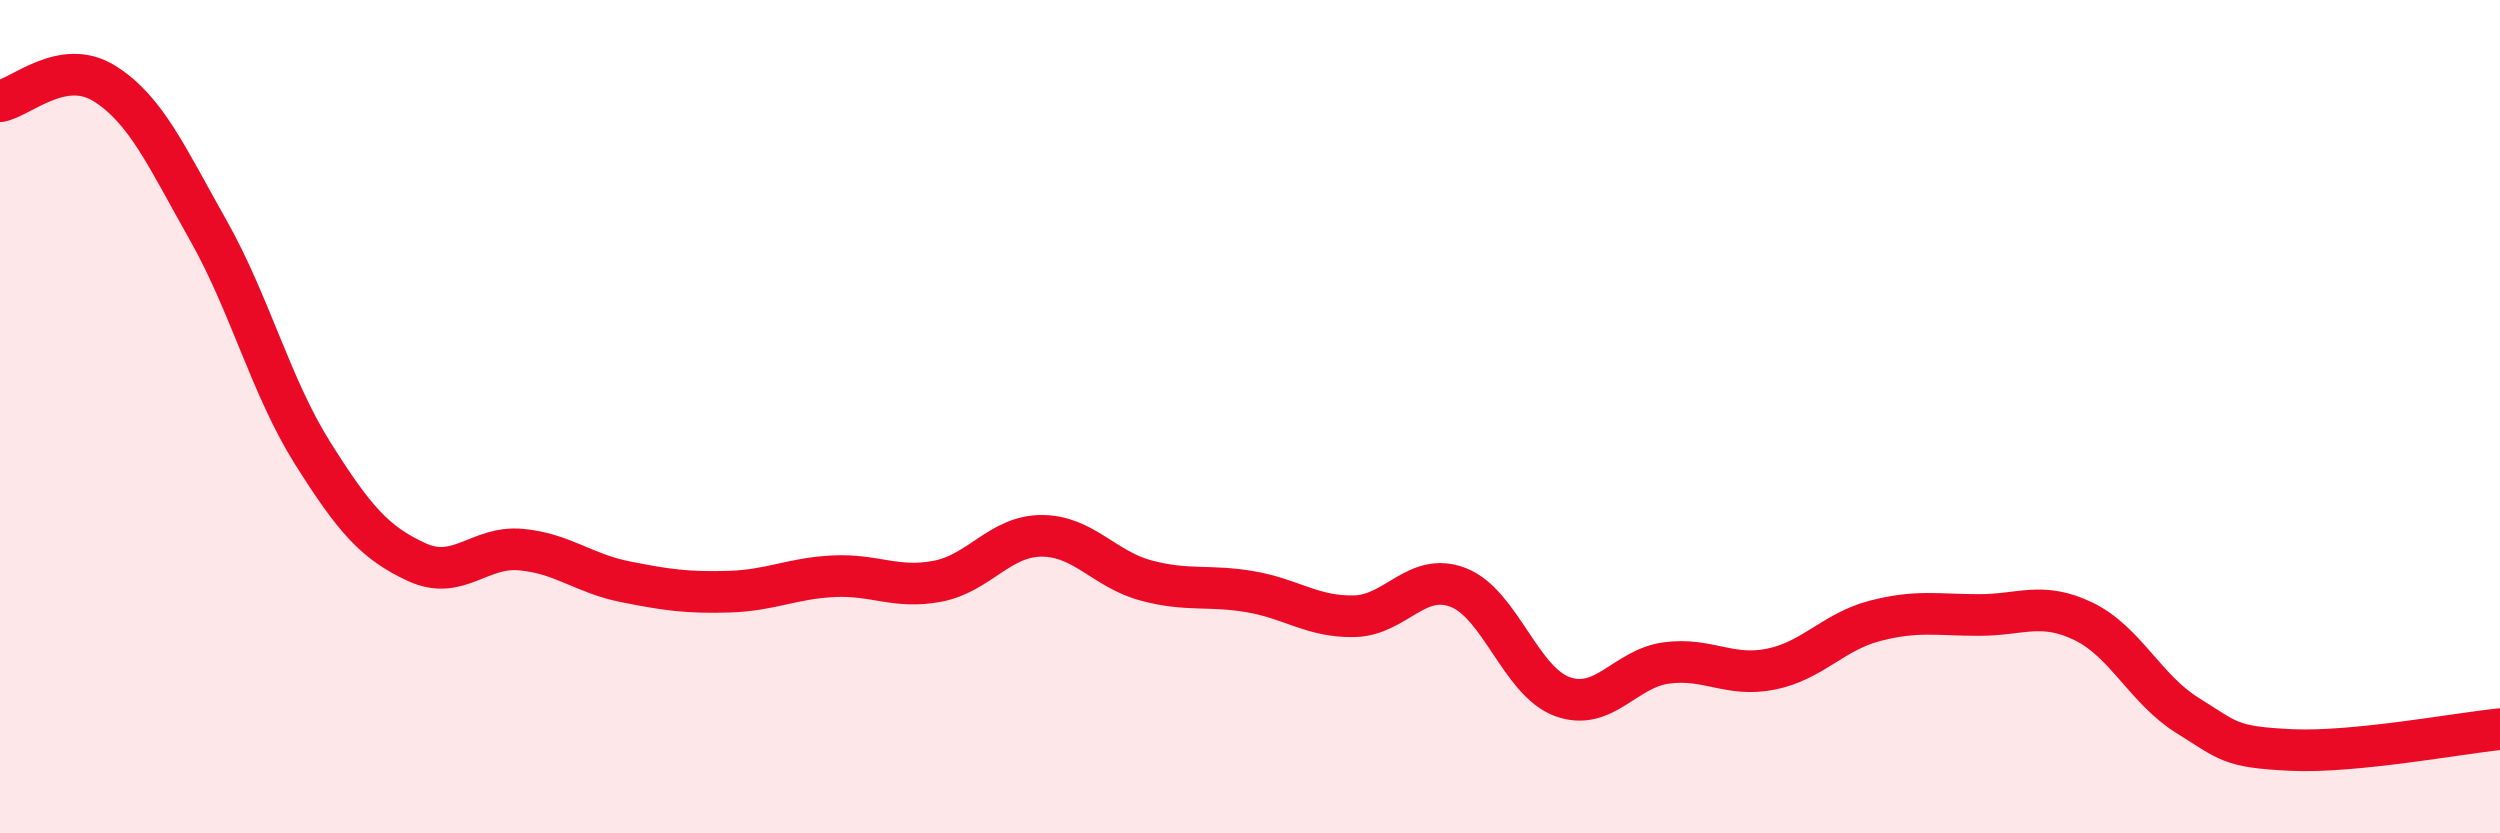 
    <svg width="60" height="20" viewBox="0 0 60 20" xmlns="http://www.w3.org/2000/svg">
      <path
        d="M 0,2.43 C 0.5,2.34 1.5,1.38 2.5,2 C 3.5,2.62 4,3.76 5,5.53 C 6,7.3 6.5,9.28 7.5,10.87 C 8.5,12.46 9,13.03 10,13.49 C 11,13.95 11.5,13.1 12.5,13.19 C 13.5,13.28 14,13.76 15,13.96 C 16,14.16 16.5,14.23 17.5,14.2 C 18.5,14.17 19,13.88 20,13.83 C 21,13.78 21.5,14.14 22.5,13.95 C 23.5,13.76 24,12.86 25,12.86 C 26,12.86 26.5,13.66 27.5,13.93 C 28.5,14.2 29,14.03 30,14.2 C 31,14.37 31.5,14.81 32.5,14.79 C 33.5,14.77 34,13.71 35,14.1 C 36,14.49 36.5,16.36 37.5,16.72 C 38.5,17.08 39,16.04 40,15.91 C 41,15.78 41.5,16.26 42.5,16.06 C 43.5,15.86 44,15.16 45,14.9 C 46,14.64 46.5,14.76 47.5,14.76 C 48.5,14.76 49,14.43 50,14.91 C 51,15.39 51.5,16.55 52.5,17.17 C 53.5,17.79 53.5,17.93 55,18 C 56.5,18.07 59,17.6 60,17.5L60 20L0 20Z"
        fill="#EB0A25"
        opacity="0.1"
        stroke-linecap="round"
        stroke-linejoin="round"
      />
      <path
        d="M 0,2.43 C 0.5,2.34 1.5,1.38 2.5,2 C 3.5,2.62 4,3.76 5,5.53 C 6,7.3 6.5,9.28 7.5,10.87 C 8.5,12.46 9,13.03 10,13.49 C 11,13.95 11.5,13.1 12.5,13.19 C 13.5,13.28 14,13.76 15,13.96 C 16,14.16 16.5,14.23 17.5,14.2 C 18.5,14.17 19,13.88 20,13.83 C 21,13.78 21.5,14.14 22.5,13.95 C 23.5,13.76 24,12.86 25,12.86 C 26,12.86 26.5,13.66 27.5,13.93 C 28.5,14.2 29,14.03 30,14.2 C 31,14.37 31.5,14.81 32.5,14.79 C 33.5,14.77 34,13.71 35,14.1 C 36,14.49 36.5,16.36 37.5,16.72 C 38.5,17.08 39,16.04 40,15.91 C 41,15.78 41.5,16.26 42.5,16.06 C 43.5,15.86 44,15.16 45,14.9 C 46,14.64 46.5,14.76 47.5,14.76 C 48.5,14.76 49,14.43 50,14.91 C 51,15.39 51.5,16.55 52.5,17.17 C 53.5,17.79 53.5,17.93 55,18 C 56.5,18.07 59,17.6 60,17.5"
        stroke="#EB0A25"
        stroke-width="1"
        fill="none"
        stroke-linecap="round"
        stroke-linejoin="round"
      />
    </svg>
  